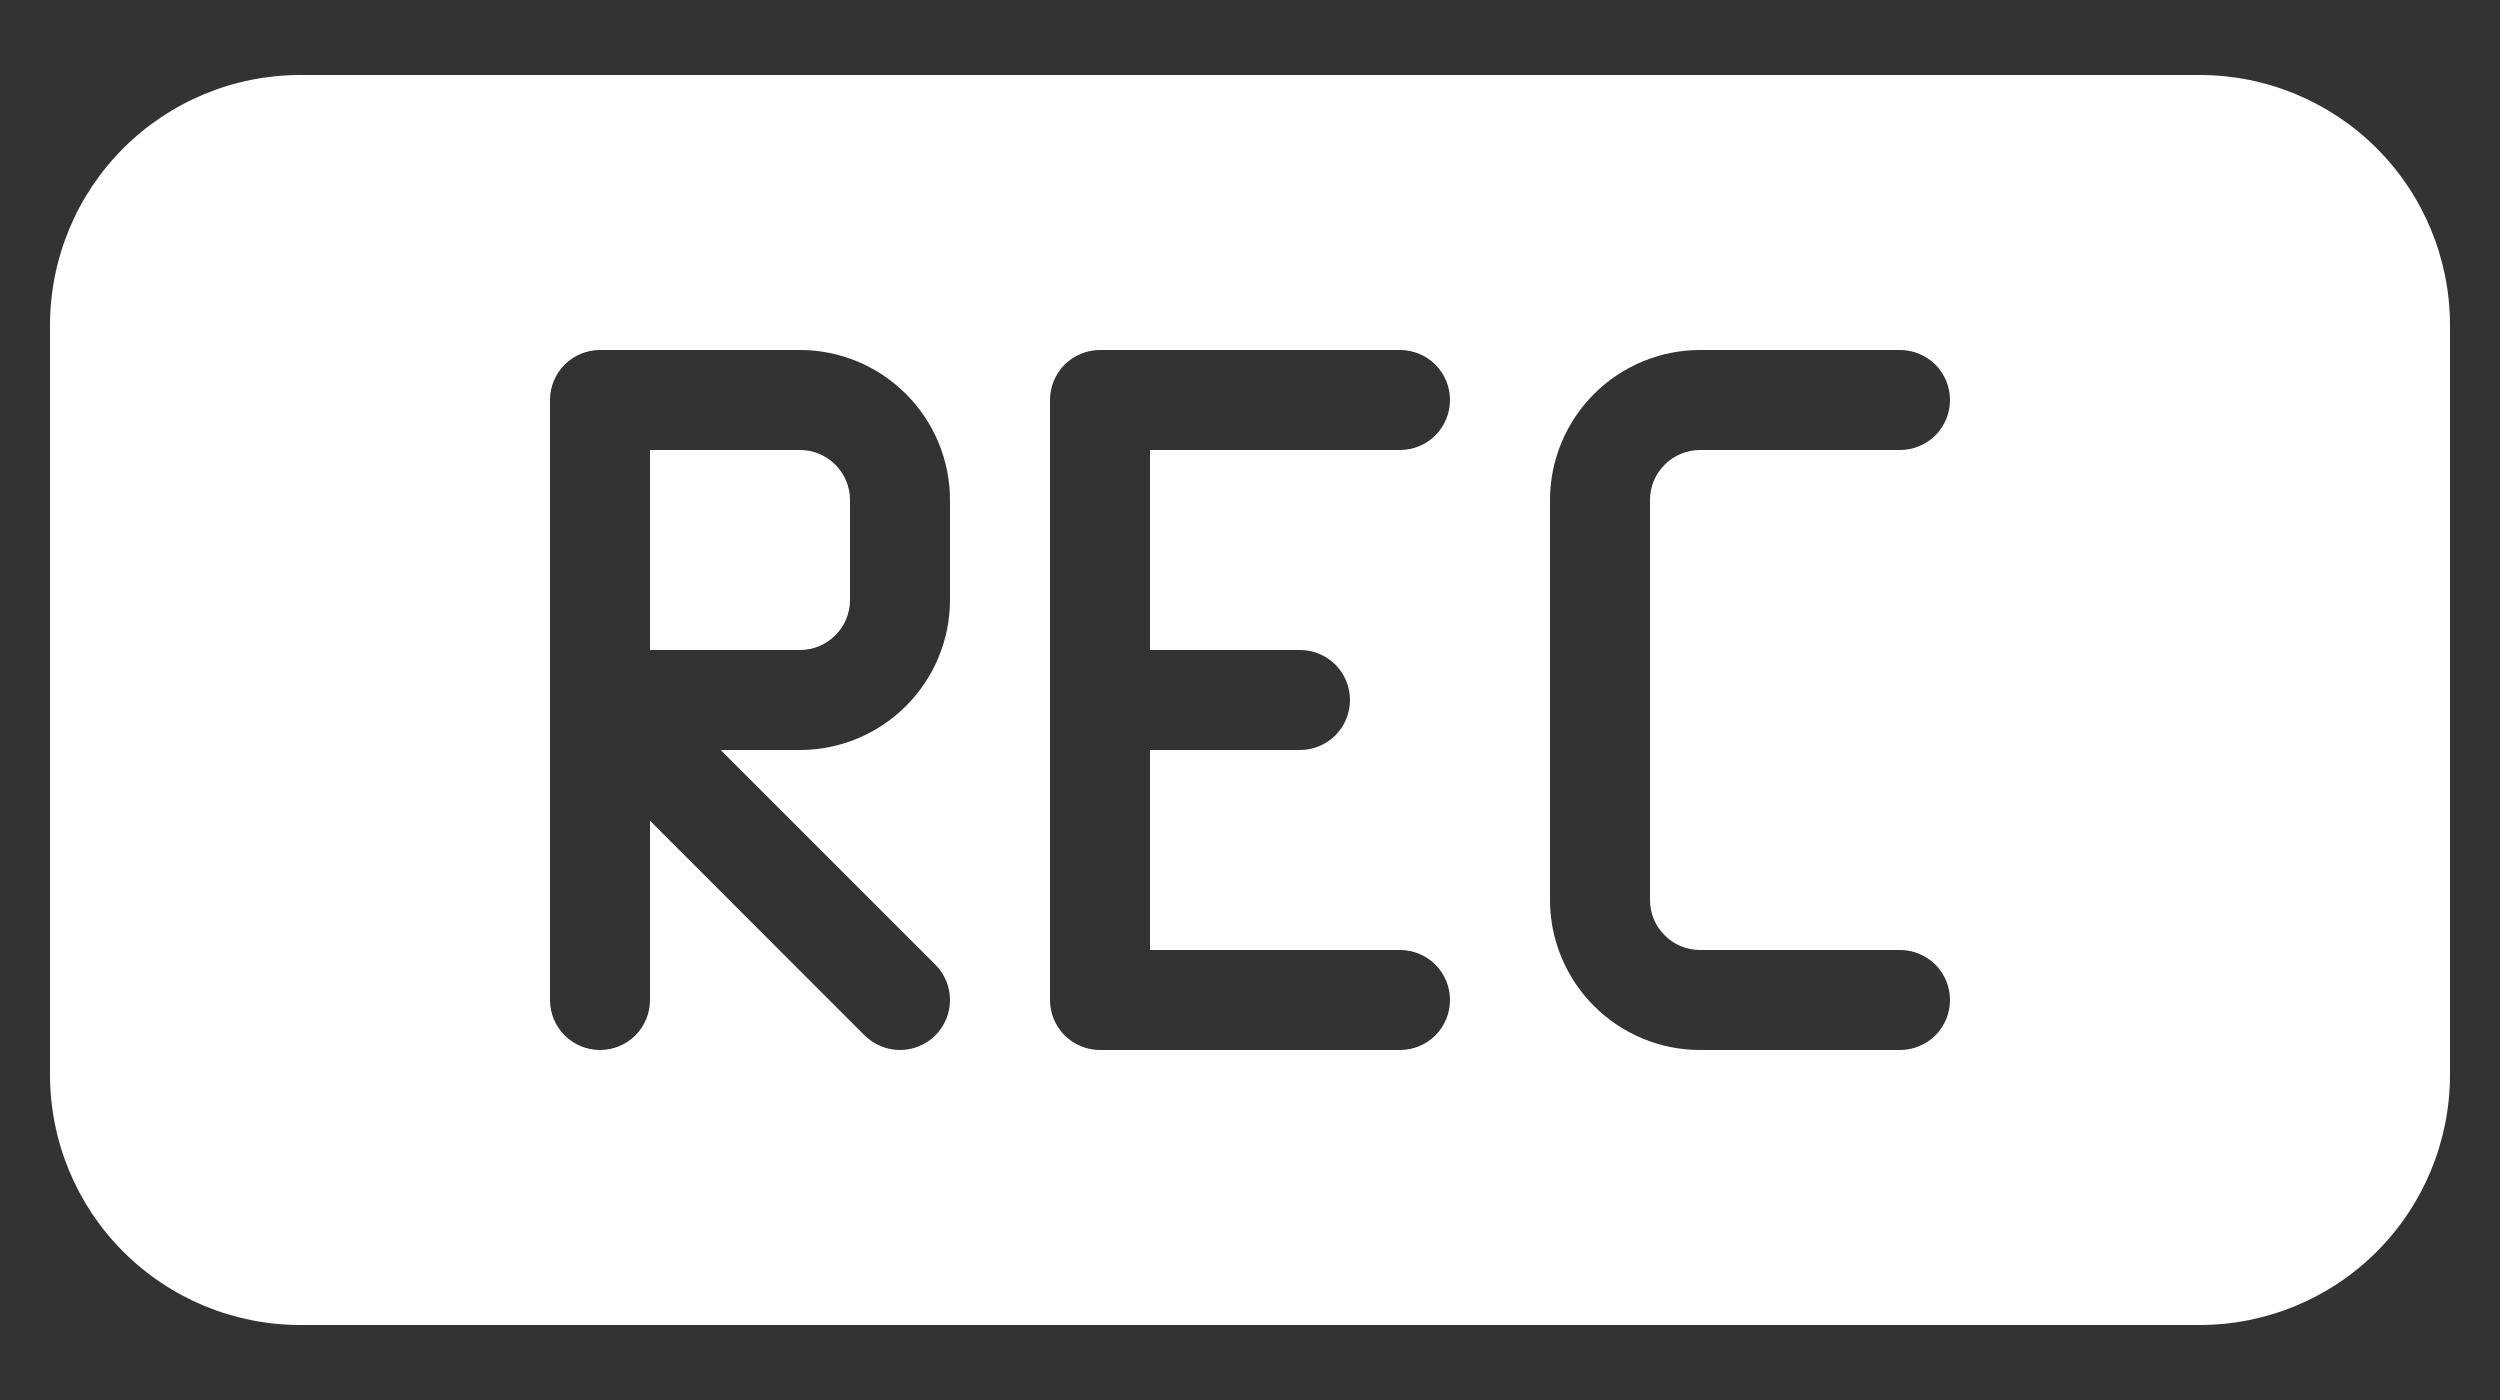<?xml version="1.0" encoding="UTF-8"?> <svg xmlns="http://www.w3.org/2000/svg" width="25" height="14" viewBox="0 0 25 14" fill="none"><rect x="0" y="0" width="25" height="14" fill="#333333" stroke="none"/> <path d="M8.5 5V6C8.5 6.133 8.447 6.26 8.353 6.353C8.26 6.447 8.133 6.5 8 6.5H6.5V4.5H8C8.133 4.5 8.26 4.553 8.353 4.647C8.447 4.74 8.5 4.867 8.5 5V5ZM24.5 3.25V10.75C24.499 11.413 24.236 12.048 23.767 12.517C23.298 12.986 22.663 13.249 22 13.25H3C2.337 13.249 1.702 12.986 1.233 12.517C0.764 12.048 0.501 11.413 0.5 10.75V3.25C0.501 2.587 0.764 1.952 1.233 1.483C1.702 1.014 2.337 0.751 3 0.75H22C22.663 0.751 23.298 1.014 23.767 1.483C24.236 1.952 24.499 2.587 24.5 3.25ZM9.5 5C9.5 4.602 9.341 4.221 9.06 3.94C8.779 3.659 8.398 3.5 8 3.5H6C5.934 3.5 5.869 3.513 5.809 3.538C5.748 3.563 5.693 3.6 5.646 3.646C5.6 3.693 5.563 3.748 5.538 3.809C5.513 3.869 5.5 3.934 5.5 4V10C5.5 10.133 5.553 10.26 5.646 10.354C5.74 10.447 5.867 10.5 6 10.5C6.133 10.5 6.26 10.447 6.354 10.354C6.447 10.26 6.5 10.133 6.5 10V8.207L8.646 10.354C8.693 10.4 8.748 10.437 8.809 10.462C8.869 10.487 8.934 10.5 9 10.5C9.066 10.5 9.131 10.487 9.191 10.462C9.252 10.437 9.307 10.4 9.354 10.354C9.4 10.307 9.437 10.252 9.462 10.191C9.487 10.131 9.5 10.066 9.5 10C9.5 9.934 9.487 9.869 9.462 9.809C9.437 9.748 9.4 9.693 9.354 9.647L7.207 7.5H8C8.398 7.5 8.779 7.341 9.06 7.06C9.341 6.779 9.5 6.398 9.5 6V5ZM11.5 6.5V4.5H14C14.133 4.5 14.26 4.447 14.354 4.354C14.447 4.26 14.5 4.133 14.5 4C14.5 3.867 14.447 3.74 14.354 3.646C14.26 3.553 14.133 3.5 14 3.5H11C10.934 3.5 10.869 3.513 10.809 3.538C10.748 3.563 10.693 3.6 10.646 3.646C10.6 3.693 10.563 3.748 10.538 3.809C10.513 3.869 10.5 3.934 10.5 4V10C10.5 10.066 10.513 10.131 10.538 10.191C10.563 10.252 10.6 10.307 10.646 10.354C10.693 10.4 10.748 10.437 10.809 10.462C10.869 10.487 10.934 10.5 11 10.5H14C14.133 10.5 14.26 10.447 14.354 10.354C14.447 10.26 14.5 10.133 14.5 10C14.5 9.867 14.447 9.74 14.354 9.646C14.26 9.553 14.133 9.5 14 9.5H11.5V7.5H13C13.133 7.5 13.26 7.447 13.354 7.354C13.447 7.26 13.5 7.133 13.5 7C13.5 6.867 13.447 6.74 13.354 6.646C13.26 6.553 13.133 6.5 13 6.5H11.5ZM16.5 9V5C16.5 4.867 16.553 4.74 16.647 4.647C16.74 4.553 16.867 4.5 17 4.5H19C19.133 4.5 19.26 4.447 19.354 4.354C19.447 4.26 19.5 4.133 19.5 4C19.5 3.867 19.447 3.74 19.354 3.646C19.26 3.553 19.133 3.5 19 3.5H17C16.602 3.5 16.221 3.659 15.94 3.94C15.659 4.221 15.5 4.602 15.5 5V9C15.5 9.398 15.659 9.779 15.94 10.06C16.221 10.341 16.602 10.5 17 10.5H19C19.133 10.5 19.26 10.447 19.354 10.354C19.447 10.26 19.5 10.133 19.5 10C19.5 9.867 19.447 9.74 19.354 9.646C19.26 9.553 19.133 9.5 19 9.5H17C16.867 9.5 16.74 9.447 16.647 9.353C16.553 9.26 16.5 9.133 16.5 9V9Z" fill="white"></path> </svg> 